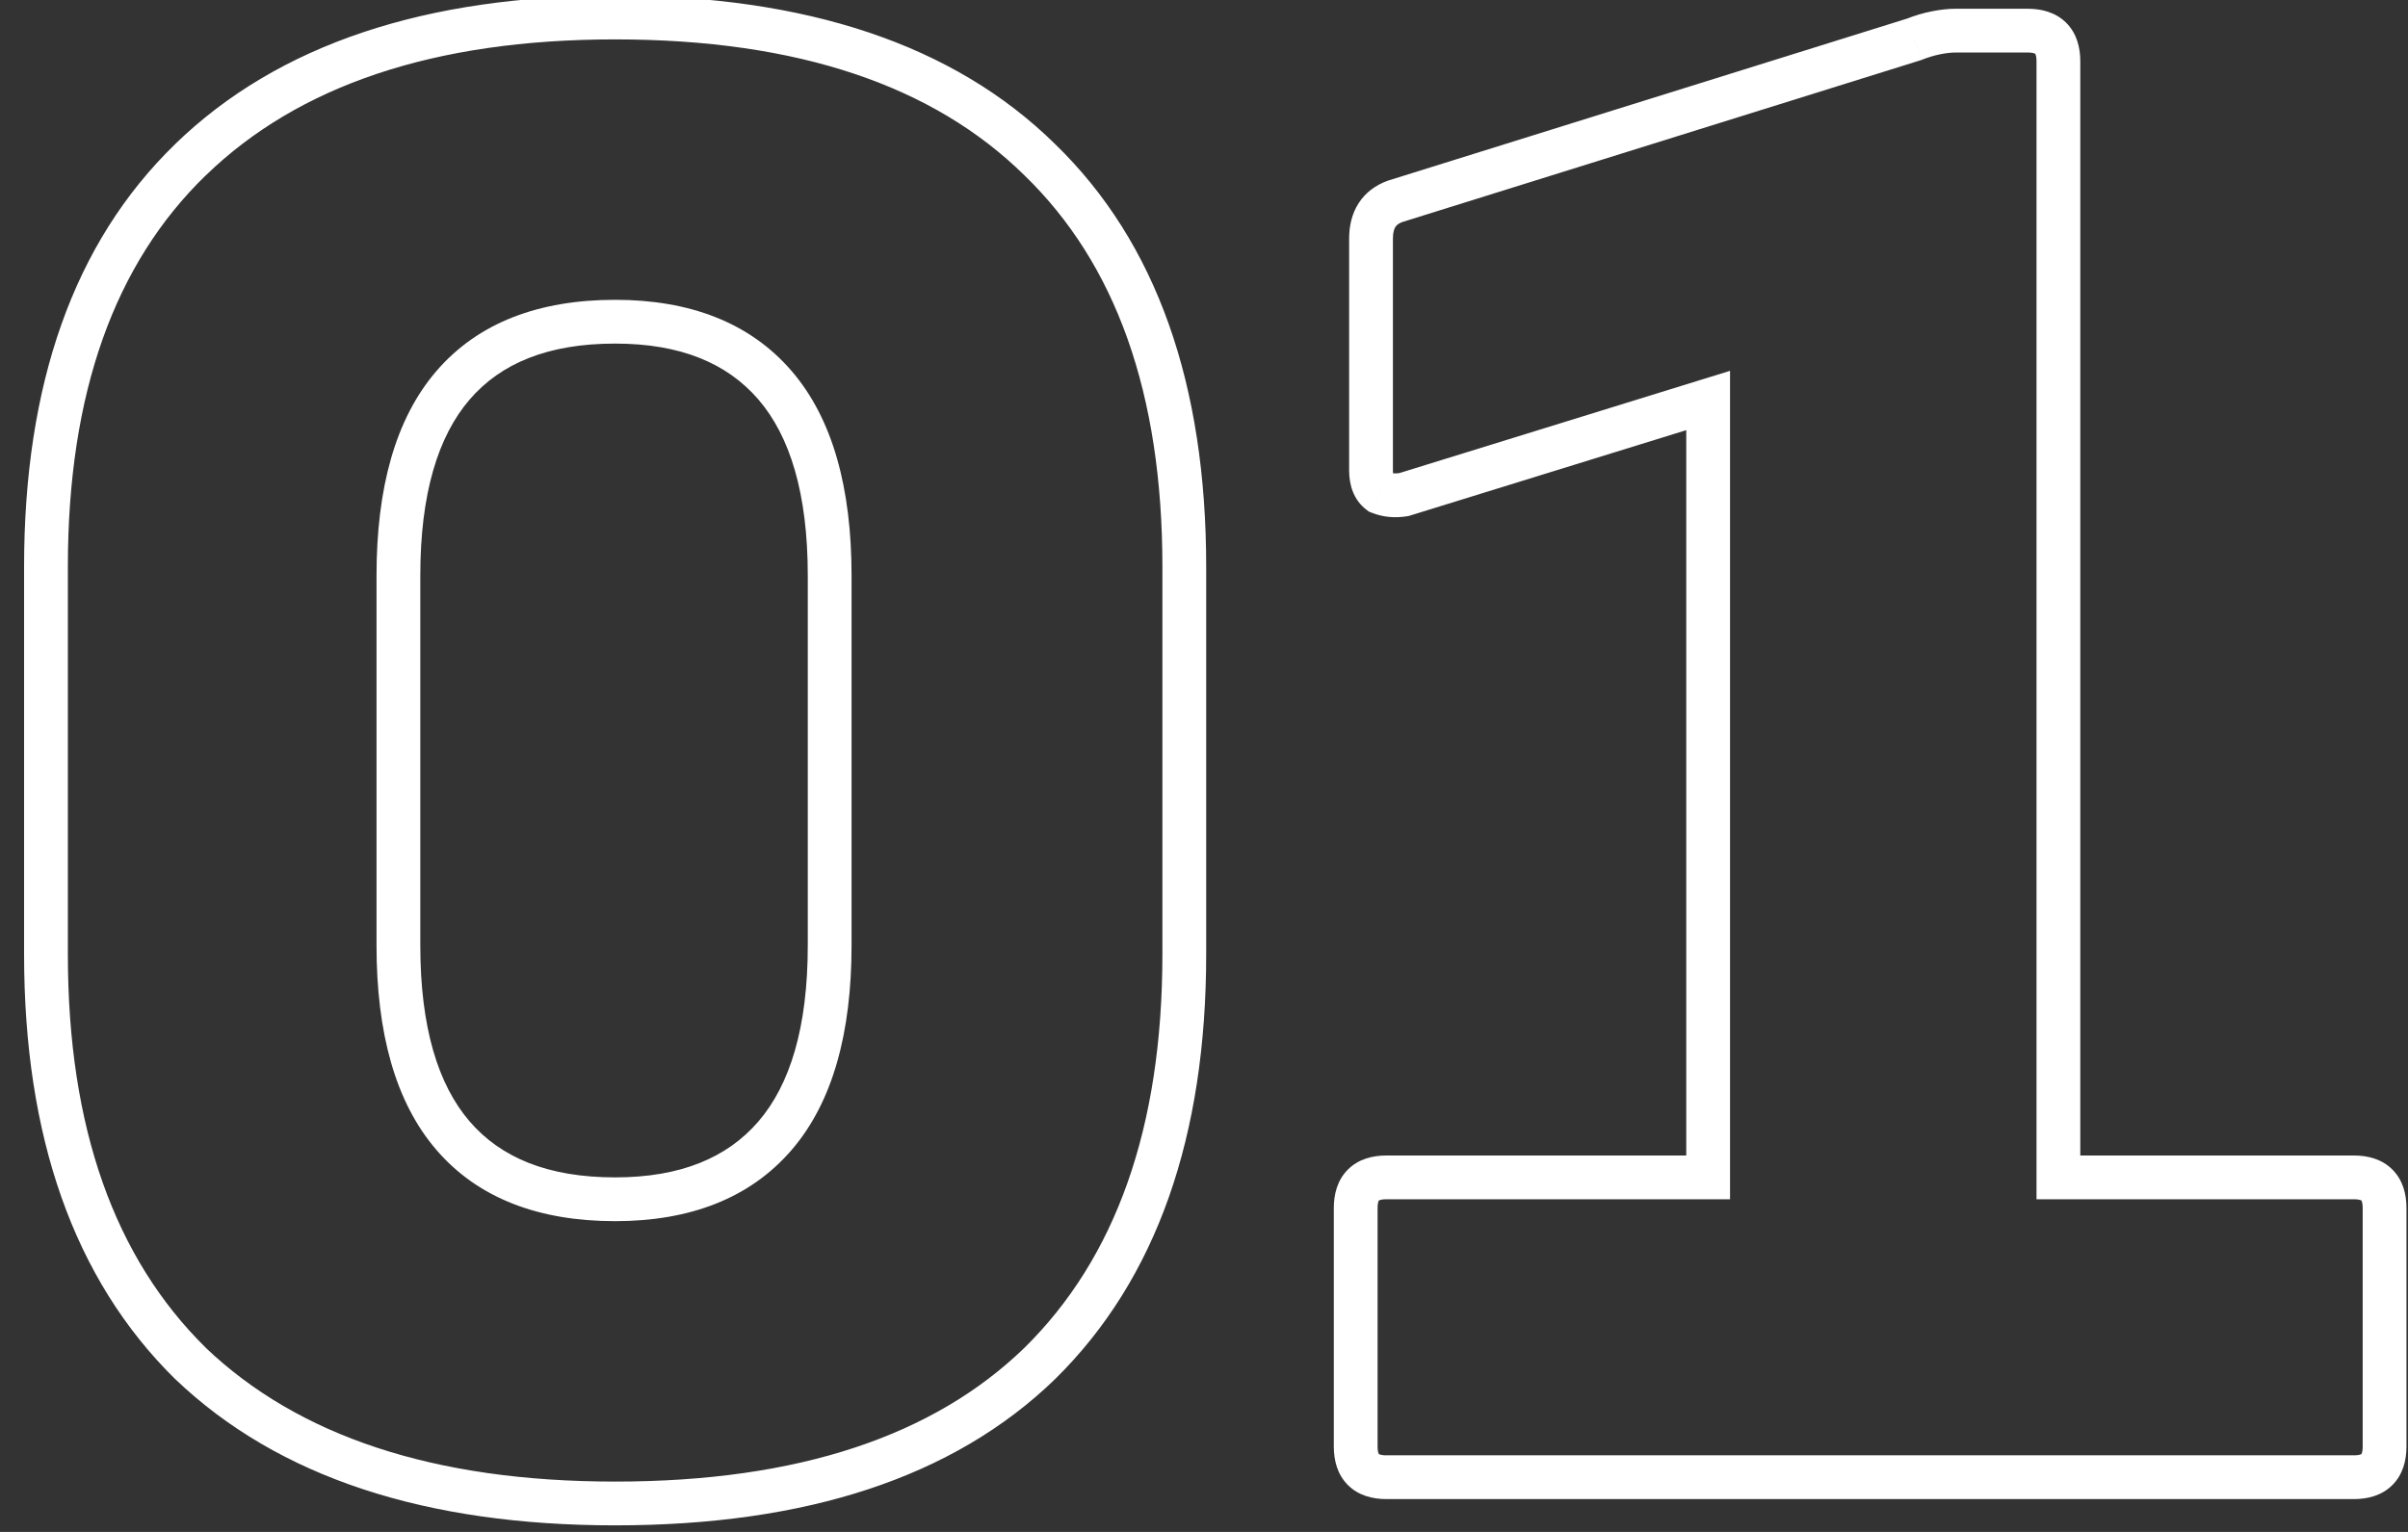 <?xml version="1.0" encoding="UTF-8"?> <svg xmlns="http://www.w3.org/2000/svg" width="44" height="28" viewBox="0 0 44 28" fill="none"><rect x="0" y="0" width="44" height="28" fill="#333333" stroke="none"/> <path d="M3.48 24.92L3.199 25.205L3.204 25.209L3.48 24.92ZM3.48 2.92L3.758 3.207L3.759 3.207L3.48 2.92ZM19 2.92L18.719 3.205L18.721 3.207L19 2.92ZM19 24.92L19.279 25.207L19.281 25.205L19 24.92ZM14.16 7.04L13.857 7.301L14.16 7.04ZM8.28 7.04L8.583 7.301L8.28 7.04ZM11.24 27.08C7.918 27.08 5.445 26.243 3.756 24.631L3.204 25.209C5.089 27.01 7.789 27.88 11.24 27.88V27.08ZM3.761 24.635C2.099 22.998 1.24 20.622 1.24 17.44H0.44C0.44 20.765 1.341 23.375 3.199 25.205L3.761 24.635ZM1.24 17.44V10.36H0.44V17.44H1.24ZM1.24 10.36C1.24 7.178 2.099 4.816 3.758 3.207L3.202 2.633C1.341 4.437 0.44 7.035 0.44 10.36H1.24ZM3.759 3.207C5.447 1.569 7.919 0.72 11.24 0.72V-0.08C7.788 -0.08 5.086 0.804 3.201 2.633L3.759 3.207ZM11.24 0.72C14.589 0.72 17.059 1.57 18.719 3.205L19.281 2.635C17.421 0.804 14.718 -0.08 11.24 -0.08V0.72ZM18.721 3.207C20.381 4.816 21.24 7.178 21.24 10.36H22.04C22.04 7.035 21.139 4.437 19.279 2.633L18.721 3.207ZM21.24 10.36V17.44H22.04V10.36H21.24ZM21.24 17.44C21.24 20.622 20.381 22.998 18.719 24.635L19.281 25.205C21.139 23.375 22.04 20.765 22.04 17.44H21.24ZM18.721 24.633C17.061 26.243 14.591 27.08 11.24 27.08V27.88C14.716 27.88 17.419 27.011 19.279 25.207L18.721 24.633ZM11.24 22.32C12.604 22.32 13.702 21.904 14.463 21.021L13.857 20.499C13.285 21.162 12.435 21.52 11.24 21.52V22.32ZM14.463 21.021C15.217 20.146 15.56 18.875 15.56 17.28H14.76C14.76 18.778 14.436 19.827 13.857 20.499L14.463 21.021ZM15.56 17.28V10.52H14.76V17.28H15.56ZM15.56 10.52C15.56 8.925 15.217 7.654 14.463 6.779L13.857 7.301C14.436 7.973 14.76 9.022 14.76 10.52H15.56ZM14.463 6.779C13.702 5.896 12.604 5.48 11.24 5.48V6.28C12.435 6.28 13.285 6.638 13.857 7.301L14.463 6.779ZM11.24 5.48C9.852 5.48 8.74 5.894 7.977 6.779L8.583 7.301C9.153 6.639 10.015 6.28 11.24 6.28V5.48ZM7.977 6.779C7.222 7.654 6.88 8.925 6.88 10.52H7.68C7.68 9.022 8.004 7.973 8.583 7.301L7.977 6.779ZM6.88 10.52V17.28H7.68V10.52H6.88ZM6.88 17.28C6.88 18.875 7.222 20.146 7.977 21.021L8.583 20.499C8.004 19.827 7.68 18.778 7.68 17.28H6.88ZM7.977 21.021C8.74 21.906 9.852 22.32 11.24 22.32V21.52C10.015 21.52 9.153 21.161 8.583 20.499L7.977 21.021ZM31.212 21.52V21.92H31.612V21.52H31.212ZM31.212 7.32H31.612V6.778L31.094 6.938L31.212 7.32ZM25.652 9.04L25.718 9.435L25.745 9.43L25.77 9.422L25.652 9.04ZM25.212 9L24.972 9.32L25.015 9.352L25.064 9.371L25.212 9ZM25.492 3.68L25.373 3.298L25.364 3.301L25.355 3.304L25.492 3.68ZM34.972 0.72L35.091 1.102L35.106 1.097L35.121 1.091L34.972 0.72ZM37.612 21.52H37.212V21.92H37.612V21.52ZM25.332 26.6C25.207 26.6 25.187 26.569 25.195 26.577C25.203 26.585 25.172 26.565 25.172 26.44H24.372C24.372 26.688 24.434 26.948 24.629 27.143C24.824 27.338 25.084 27.4 25.332 27.4V26.6ZM25.172 26.44V22.08H24.372V26.44H25.172ZM25.172 22.08C25.172 21.955 25.203 21.935 25.195 21.943C25.187 21.951 25.207 21.92 25.332 21.92V21.12C25.084 21.12 24.824 21.182 24.629 21.377C24.434 21.572 24.372 21.832 24.372 22.08H25.172ZM25.332 21.92H31.212V21.12H25.332V21.92ZM31.612 21.52V7.32H30.812V21.52H31.612ZM31.094 6.938L25.534 8.658L25.77 9.422L31.33 7.702L31.094 6.938ZM25.586 8.645C25.489 8.662 25.418 8.651 25.361 8.629L25.064 9.371C25.273 9.455 25.495 9.472 25.718 9.435L25.586 8.645ZM25.452 8.68C25.456 8.683 25.459 8.686 25.462 8.69C25.465 8.694 25.465 8.695 25.464 8.691C25.46 8.684 25.452 8.657 25.452 8.6H24.652C24.652 8.859 24.729 9.137 24.972 9.32L25.452 8.68ZM25.452 8.6V4.36H24.652V8.6H25.452ZM25.452 4.36C25.452 4.242 25.477 4.18 25.498 4.147C25.517 4.118 25.551 4.084 25.629 4.056L25.355 3.304C25.14 3.382 24.954 3.515 24.826 3.713C24.701 3.907 24.652 4.131 24.652 4.36H25.452ZM25.611 4.062L35.091 1.102L34.853 0.338L25.373 3.298L25.611 4.062ZM35.121 1.091C35.233 1.047 35.343 1.014 35.451 0.992L35.294 0.208C35.135 0.239 34.978 0.287 34.824 0.349L35.121 1.091ZM35.451 0.992C35.565 0.969 35.658 0.96 35.732 0.96V0.16C35.593 0.16 35.446 0.177 35.294 0.208L35.451 0.992ZM35.732 0.96H37.052V0.16H35.732V0.96ZM37.052 0.96C37.177 0.96 37.197 0.991 37.189 0.983C37.181 0.975 37.212 0.995 37.212 1.12H38.012C38.012 0.872 37.95 0.612 37.755 0.417C37.56 0.222 37.3 0.16 37.052 0.16V0.96ZM37.212 1.12V21.52H38.012V1.12H37.212ZM37.612 21.92H43.012V21.12H37.612V21.92ZM43.012 21.92C43.137 21.92 43.157 21.951 43.149 21.943C43.141 21.935 43.172 21.955 43.172 22.08H43.972C43.972 21.832 43.91 21.572 43.715 21.377C43.52 21.182 43.261 21.12 43.012 21.12V21.92ZM43.172 22.08V26.44H43.972V22.08H43.172ZM43.172 26.44C43.172 26.565 43.141 26.585 43.149 26.577C43.157 26.569 43.137 26.6 43.012 26.6V27.4C43.261 27.4 43.52 27.338 43.715 27.143C43.91 26.948 43.972 26.688 43.972 26.44H43.172ZM43.012 26.6H25.332V27.4H43.012V26.6Z" fill="white"></path> </svg> 